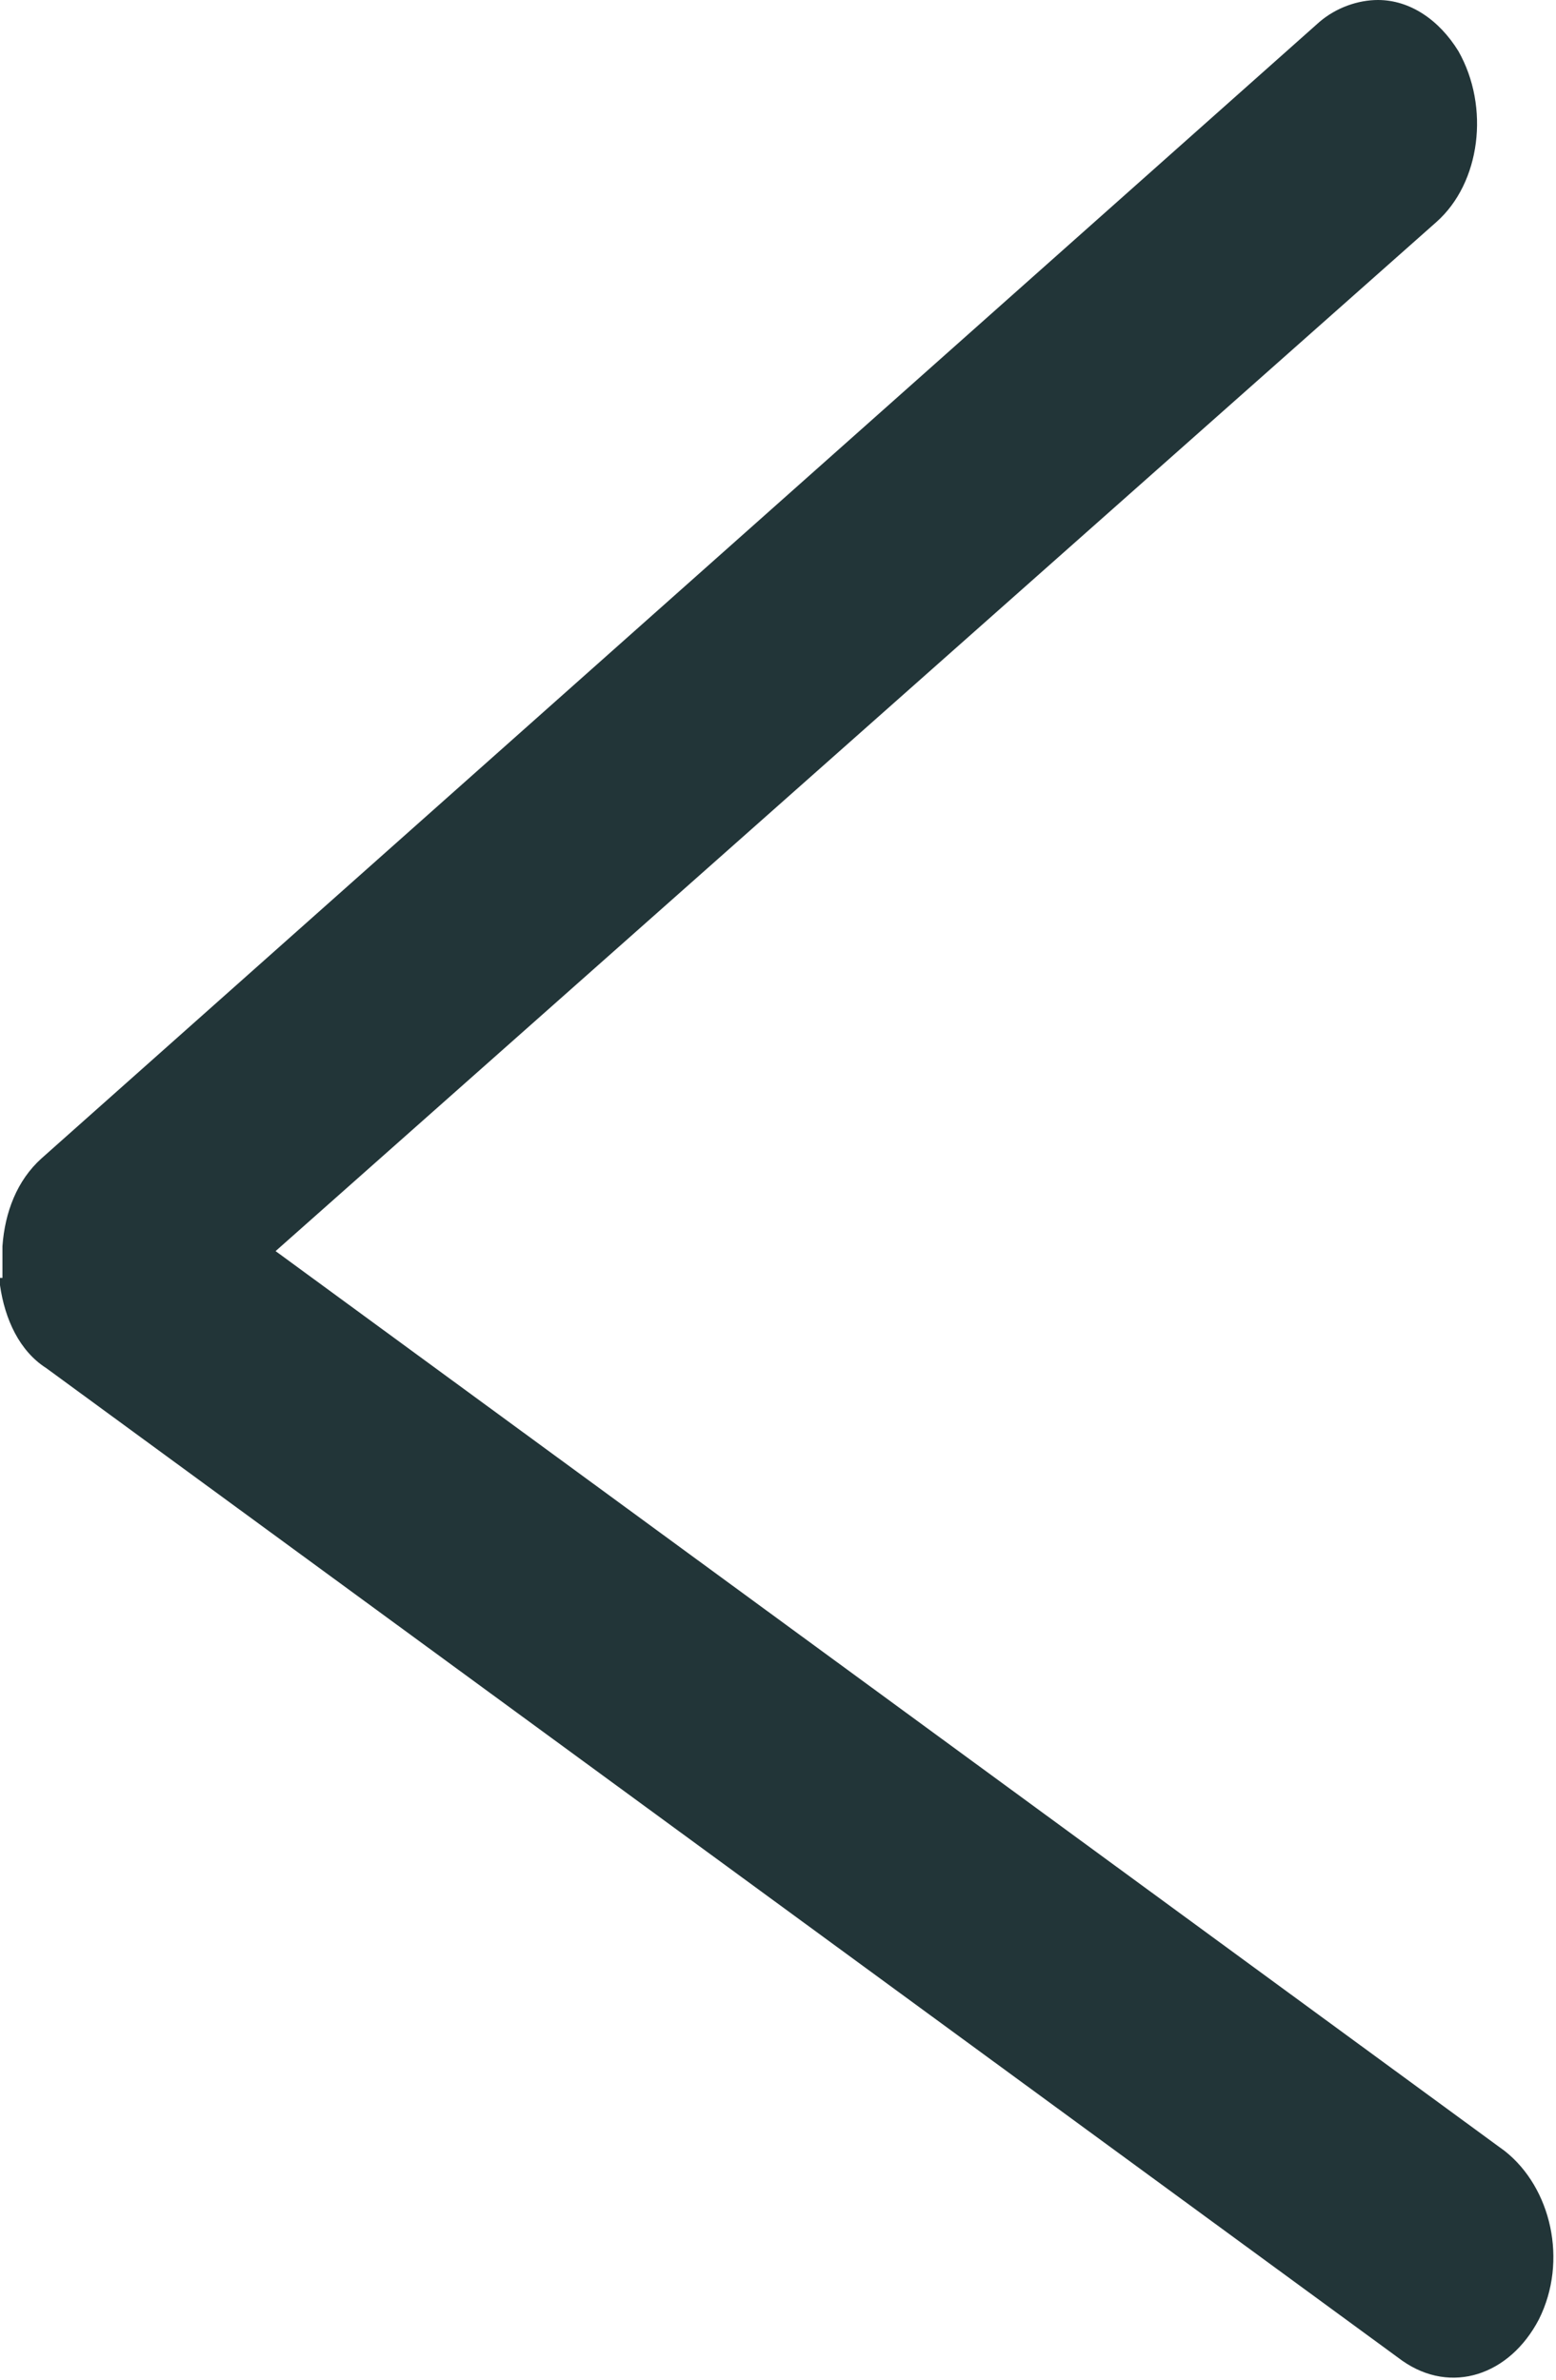 <?xml version="1.0" encoding="UTF-8"?>
<svg id="Layer_1" data-name="Layer 1" xmlns="http://www.w3.org/2000/svg" width="6.38" height="9.76" viewBox="0 0 6.38 9.76">
  <defs>
    <style>
      .cls-1 {
        fill: #223538;
      }
    </style>
  </defs>
  <path class="cls-1" d="M0,5.24s0,.02,0,.03c.02,.14,.08,.27,.19,.34l5.56,4.07c.2,.14,.44,.06,.56-.17,.12-.24,.05-.54-.14-.69L1.13,5.13,5.89,.91c.18-.16,.22-.47,.09-.7-.08-.13-.2-.21-.33-.21-.08,0-.17,.03-.24,.09L.17,4.75c-.1,.09-.15,.22-.16,.36,0,.04,0,.09,0,.13Z"/>
</svg>